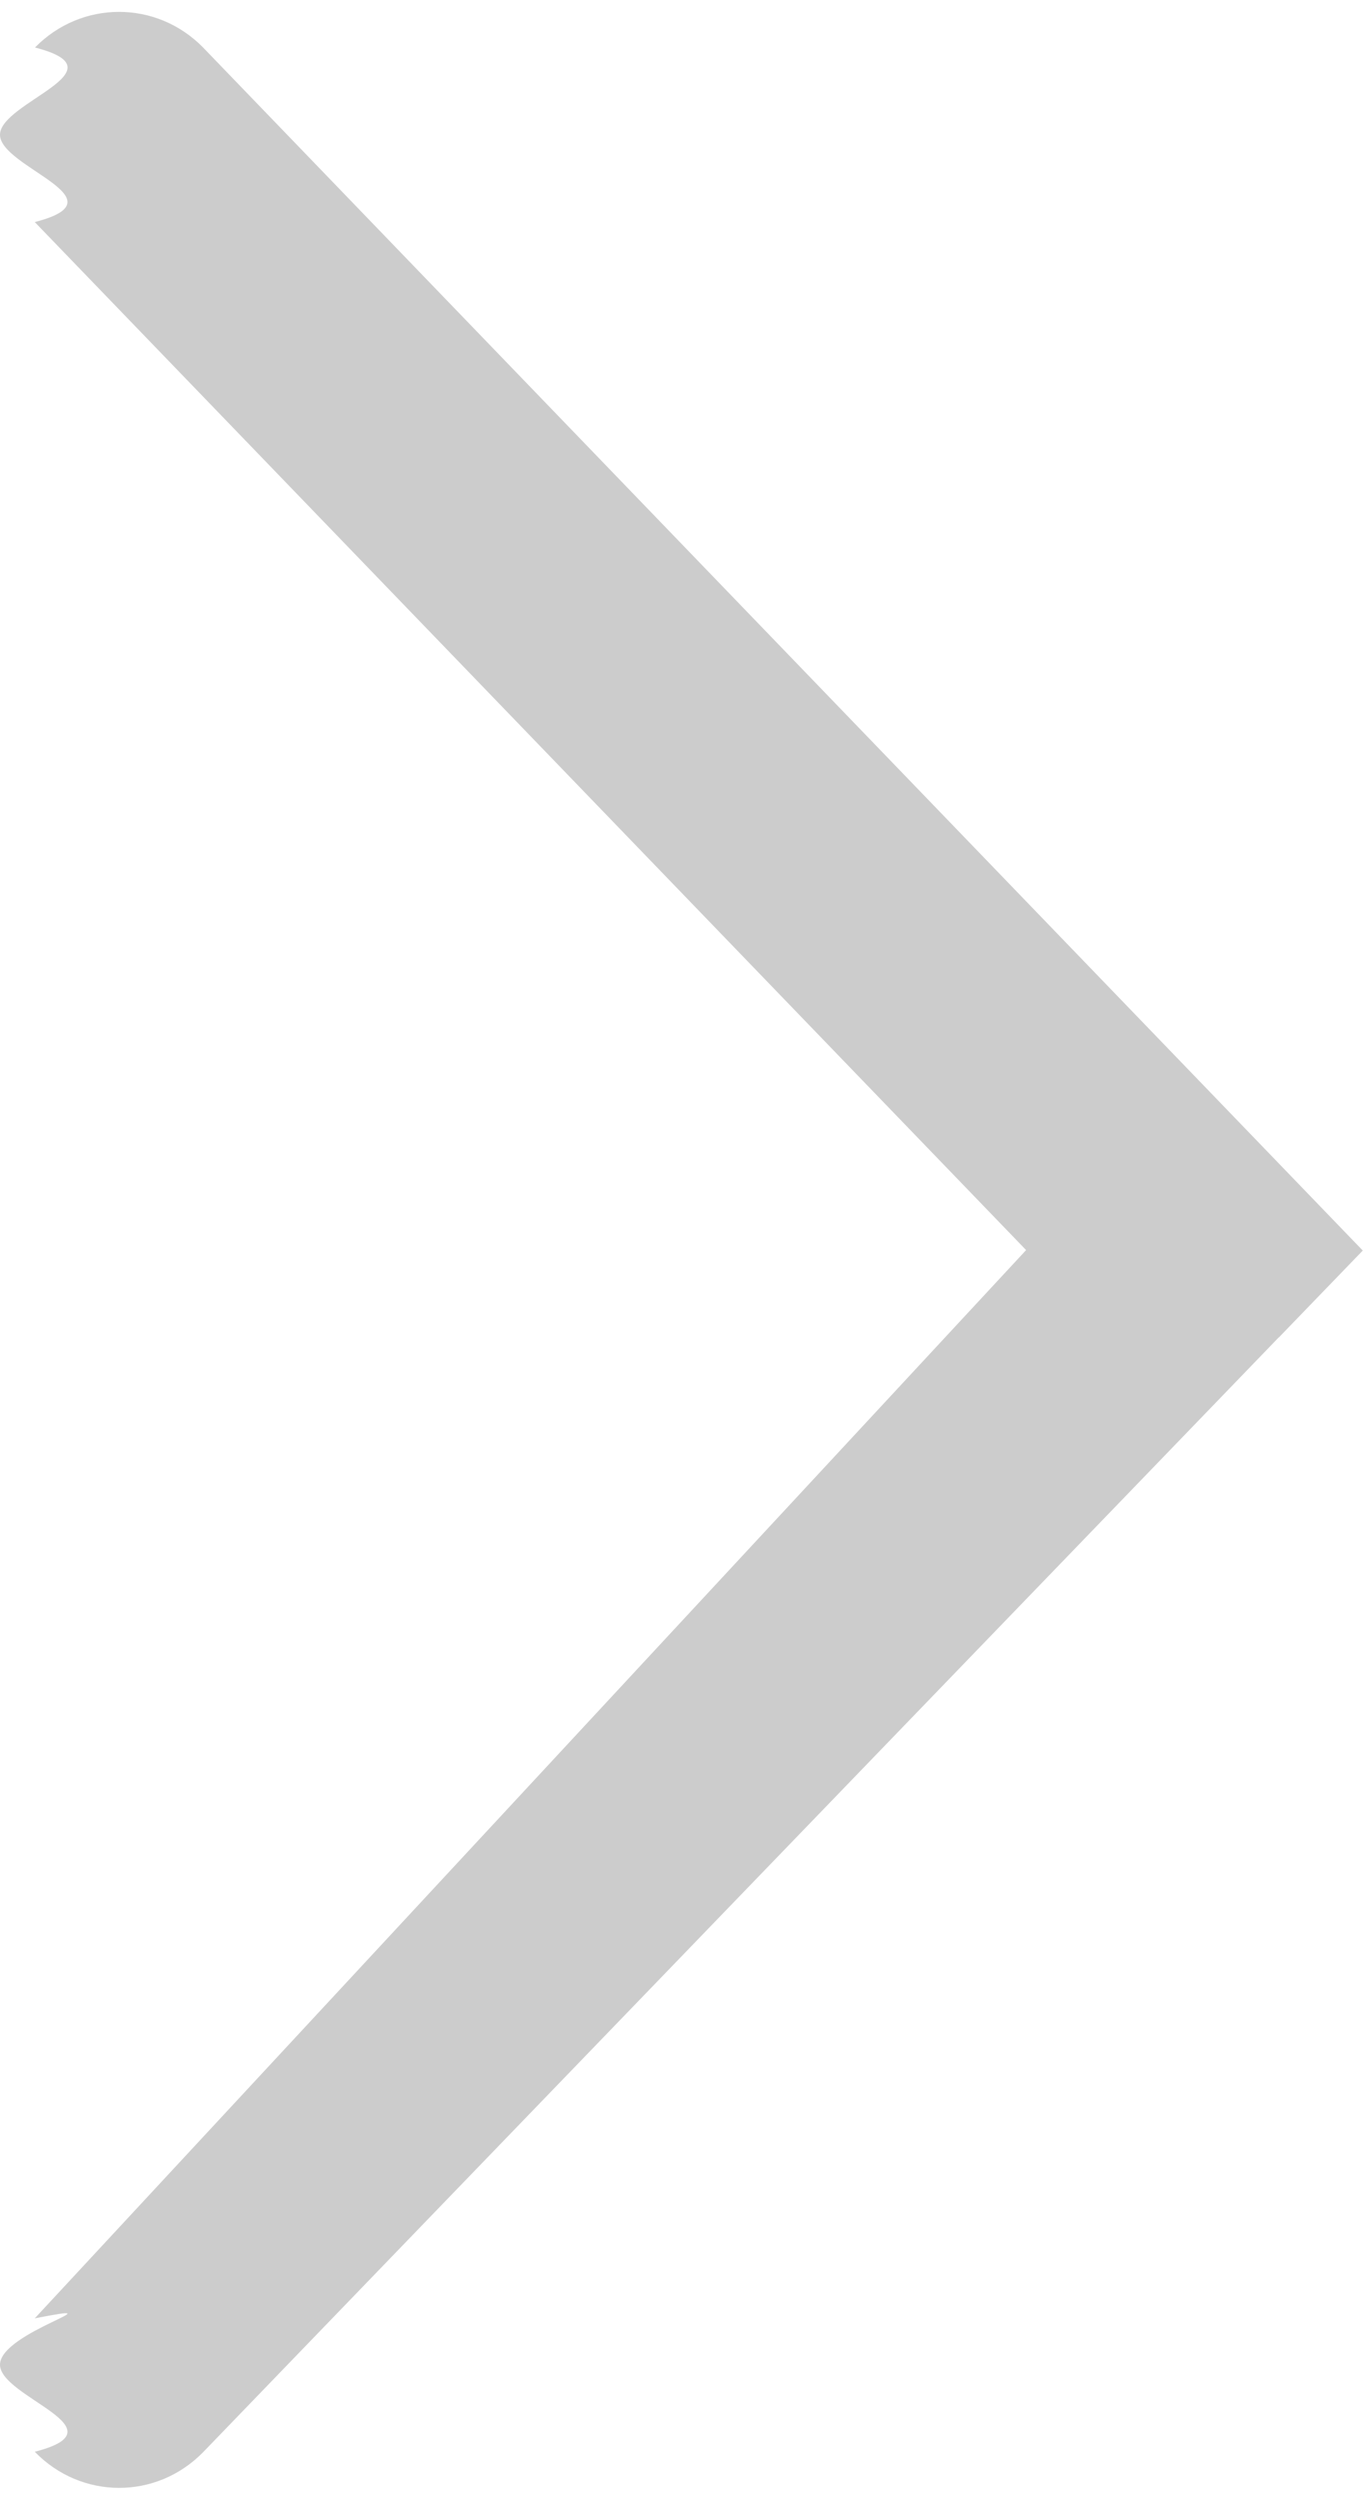 <svg
        xmlns="http://www.w3.org/2000/svg"
        xmlns:xlink="http://www.w3.org/1999/xlink"
        viewBox="0 0 6 11"
        width="6px" height="11px">
    <path fill-rule="evenodd"  fill="rgb(204, 204, 204)"
          d="M5.629,5.885 L5.999,5.502 L0.894,0.209 C0.689,0.0 0.359,0.0 0.154,0.209 C0.55,0.311 0.0,0.449 0.0,0.593 C0.0,0.737 0.55,0.875 0.153,0.977 L4.517,5.500 L0.153,10.20 C0.55,10.122 0.0,10.259 0.0,10.404 C0.0,10.548 0.55,10.685 0.153,10.787 C0.358,10.998 0.688,10.999 0.894,10.789 L5.607,5.907 L5.629,5.884 L5.629,5.885 Z"/>
</svg>
